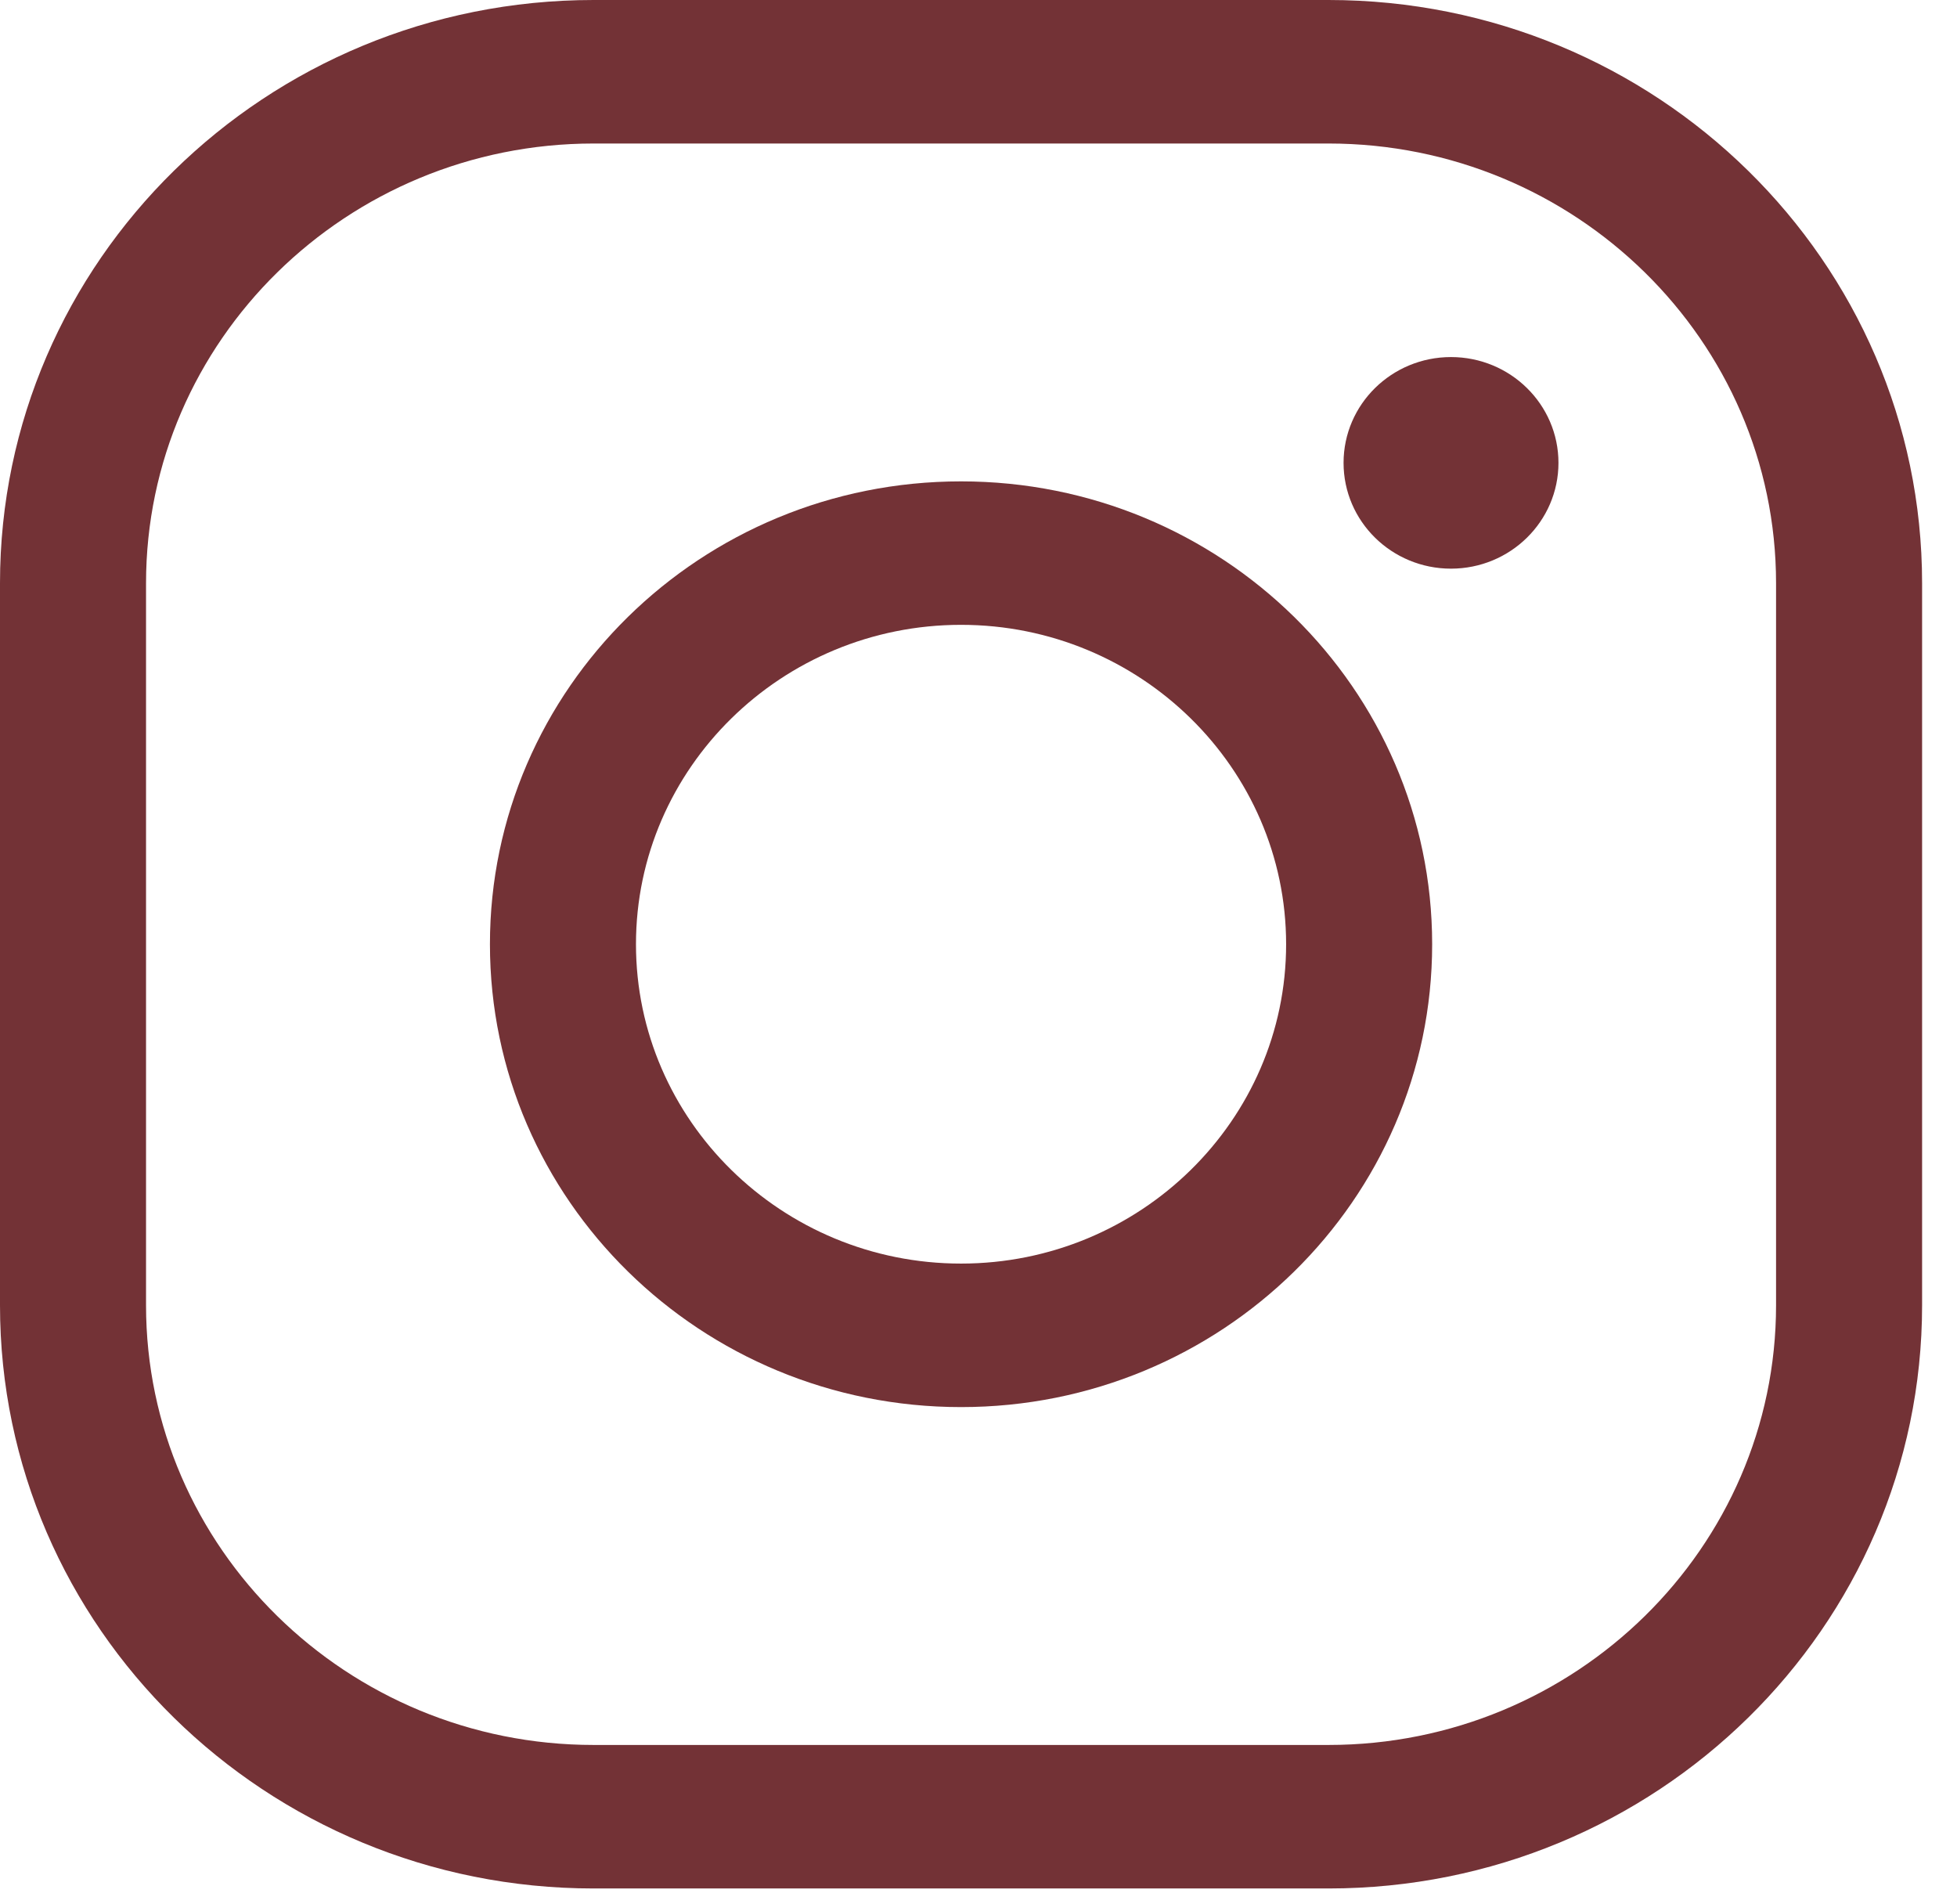 <?xml version="1.0" encoding="UTF-8"?> <svg xmlns="http://www.w3.org/2000/svg" width="37" height="36" viewBox="0 0 37 36" fill="none"> <path d="M11.223 0H25.117C31.314 0 36.34 4.936 36.34 11.025V24.675C36.34 30.764 31.314 35.7 25.117 35.7H11.223C5.025 35.7 0 30.764 0 24.675V11.025C0 4.936 5.025 0 11.223 0ZM25.117 32.987C29.784 32.987 33.579 29.259 33.579 24.675V11.025C33.579 6.441 29.784 2.713 25.117 2.713H11.223C6.556 2.713 2.761 6.441 2.761 11.025V24.675C2.761 29.259 6.556 32.987 11.223 32.987H25.117Z" fill="#733236"></path> <path d="M9.263 17.85C9.263 13.017 13.251 9.1 18.17 9.1C23.089 9.1 27.077 13.017 27.077 17.85C27.077 22.683 23.089 26.6 18.17 26.6C13.251 26.6 9.263 22.683 9.263 17.85ZM12.024 17.85C12.024 21.178 14.782 23.887 18.17 23.887C21.558 23.887 24.316 21.178 24.316 17.85C24.316 14.52 21.558 11.812 18.17 11.812C14.782 11.812 12.024 14.52 12.024 17.85Z" fill="#733236"></path> <path d="M29.215 8.75C29.215 9.716 28.417 10.5 27.433 10.5C26.449 10.5 25.652 9.716 25.652 8.75C25.652 7.784 26.449 7 27.433 7C28.417 7 29.215 7.784 29.215 8.75Z" fill="#733236" stroke="#733236" stroke-width="0.5"></path> </svg> 